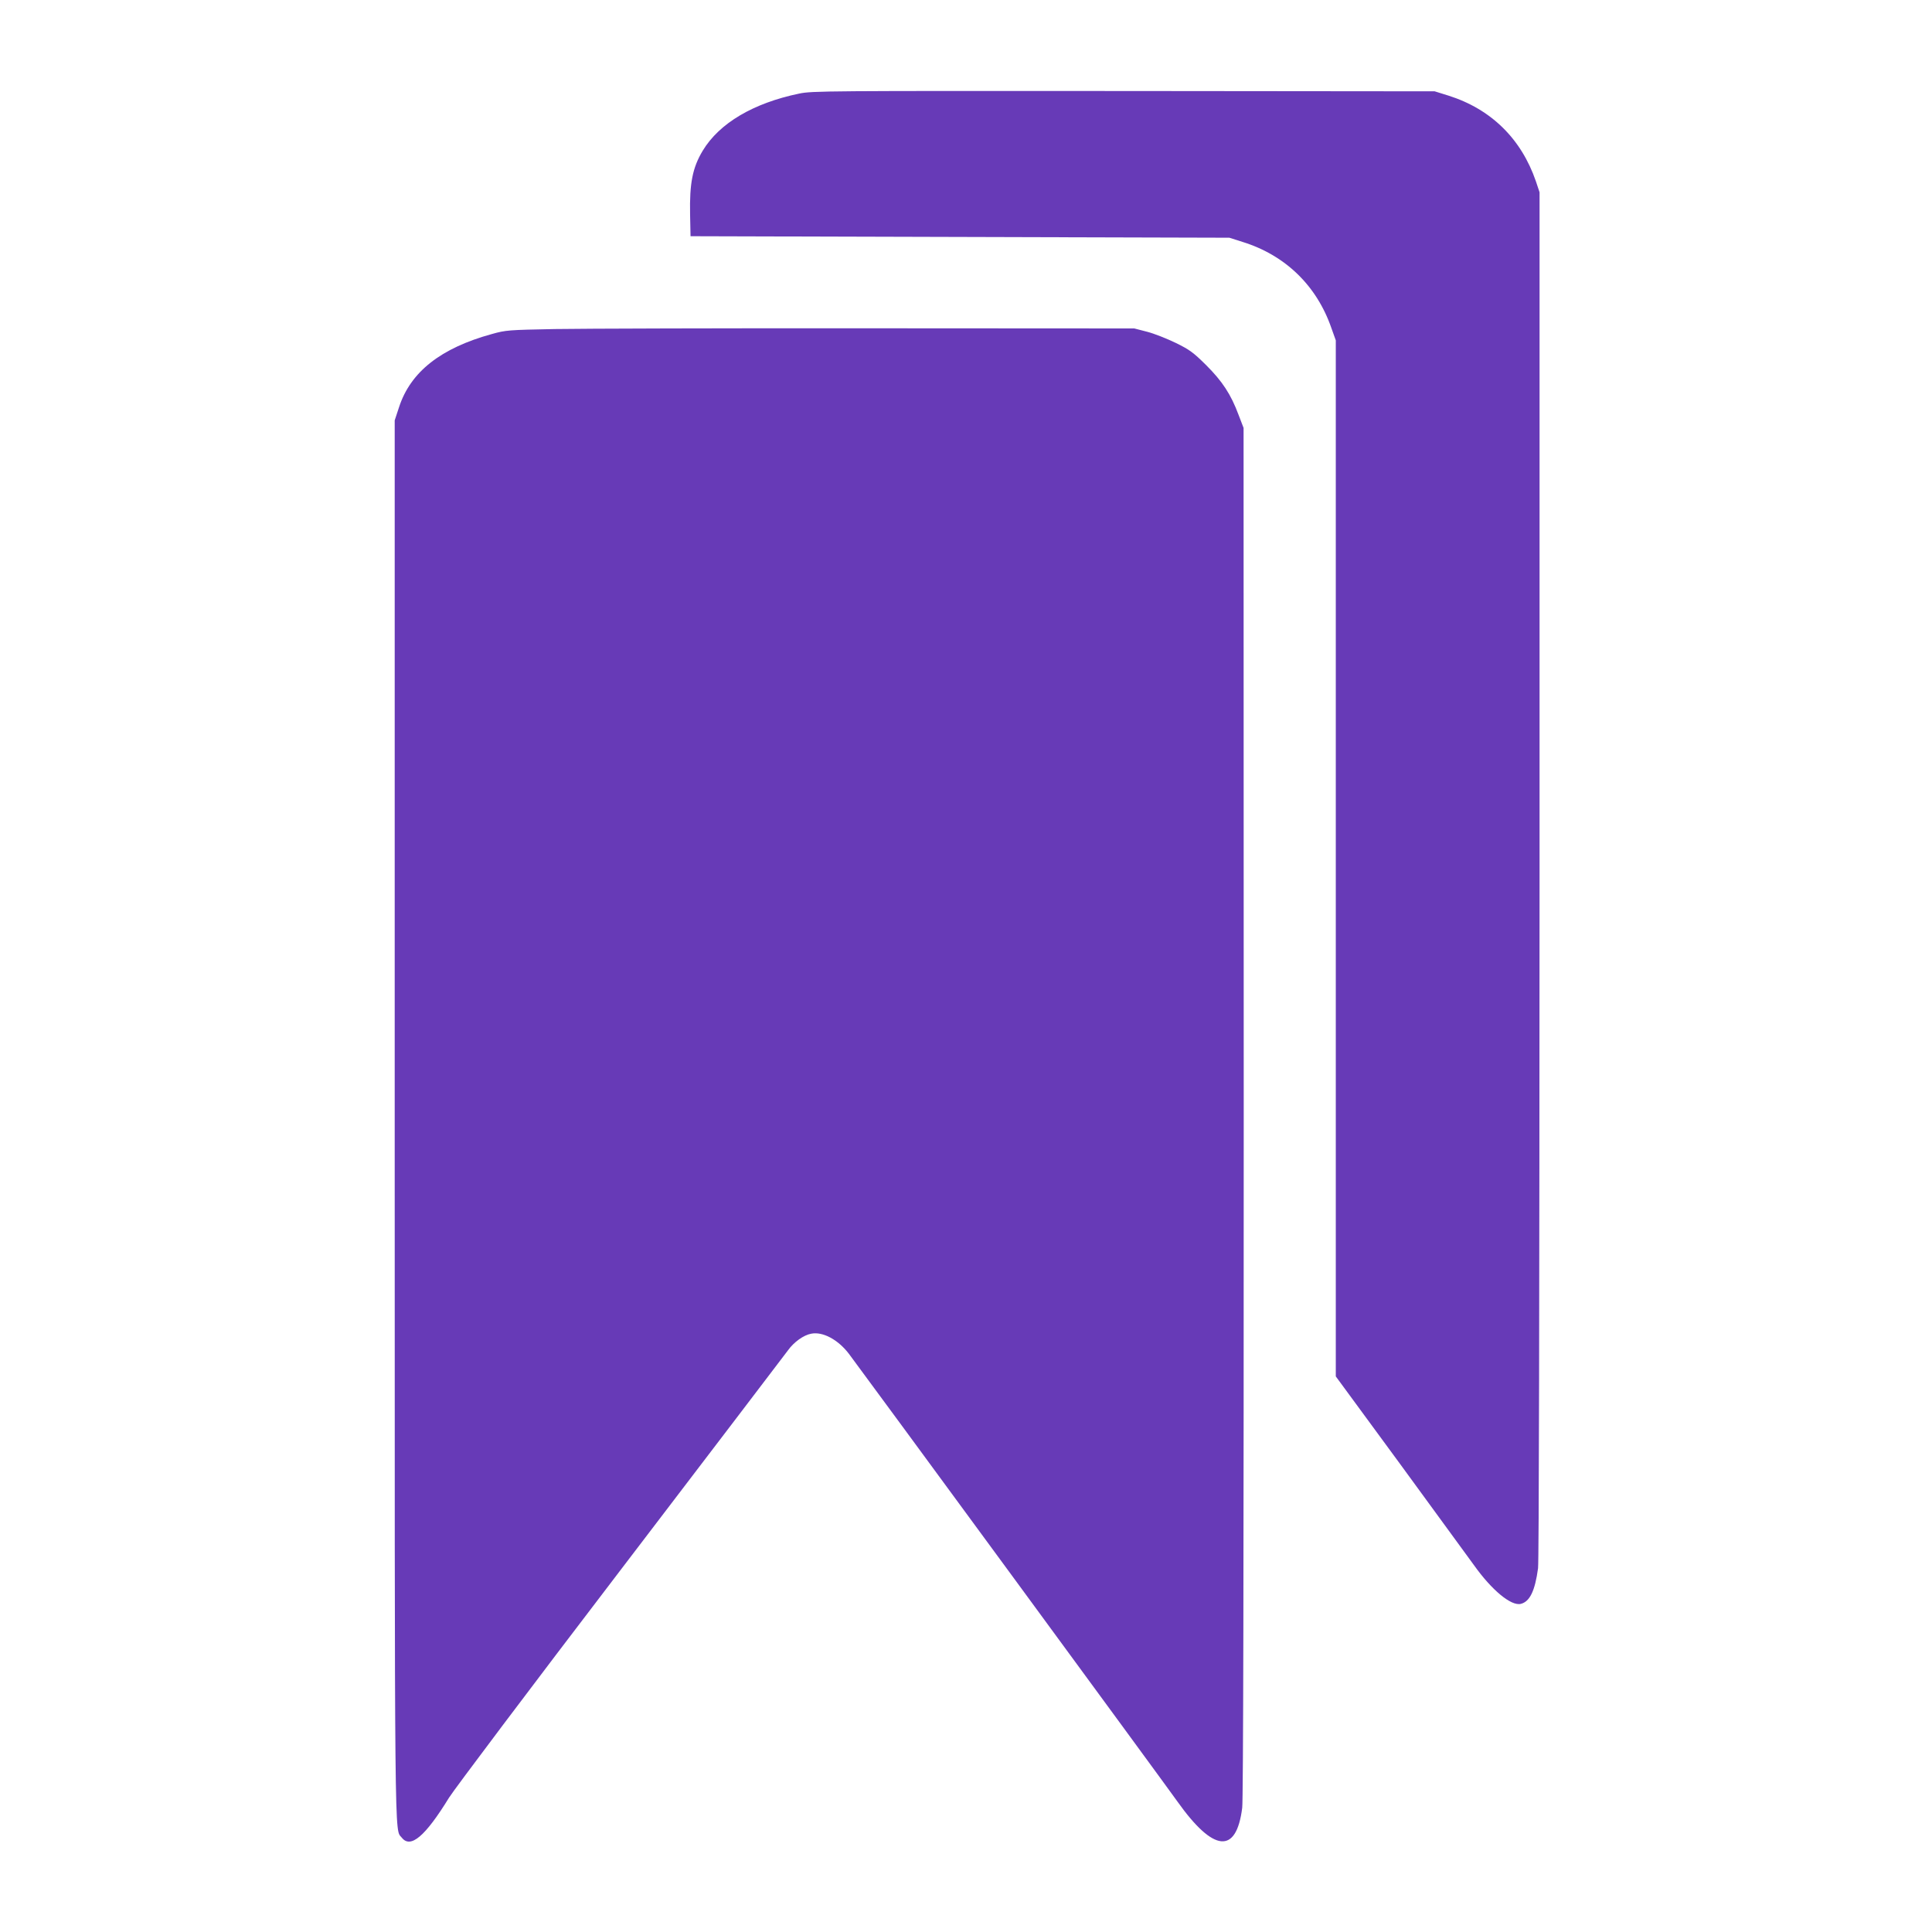 <?xml version="1.0" standalone="no"?>
<!DOCTYPE svg PUBLIC "-//W3C//DTD SVG 20010904//EN"
 "http://www.w3.org/TR/2001/REC-SVG-20010904/DTD/svg10.dtd">
<svg version="1.0" xmlns="http://www.w3.org/2000/svg"
 width="1280pt" height="1280pt" viewBox="0 0 1280 1280"
 preserveAspectRatio="xMidYMid meet">
<g transform="translate(0,1280) scale(0.1,-0.1)"
fill="#673ab7" stroke="none">
<path d="M5295 12180 c-304 -63 -529 -196 -639 -378 -68 -113 -88 -216 -84
-422 l3 -145 1785 -5 1785 -5 88 -28 c283 -88 491 -290 588 -571 l29 -81 0
-3432 0 -3432 428 -583 c235 -321 454 -621 487 -667 118 -166 247 -273 311
-257 60 15 94 88 114 236 6 48 9 1729 10 4596 l0 4520 -24 72 c-97 283 -298
480 -581 569 l-90 28 -2060 2 c-1971 1 -2064 1 -2150 -17z"/>
<path d="M3675 10620 c-306 -6 -324 -7 -416 -33 -339 -93 -539 -251 -615 -484
l-29 -88 0 -4630 c0 -4945 -2 -4697 47 -4760 58 -74 155 8 313 265 32 52 542
730 1134 1505 592 776 1092 1432 1111 1458 39 55 104 102 155 111 76 15 177
-39 249 -133 59 -77 2103 -2862 2177 -2967 239 -336 390 -351 429 -41 7 54 10
1579 10 4612 l-1 4530 -33 86 c-51 137 -108 223 -215 330 -84 83 -109 102
-201 147 -58 28 -143 62 -190 74 l-85 22 -1760 1 c-968 1 -1904 -2 -2080 -5z"/>
</g>
</svg>
